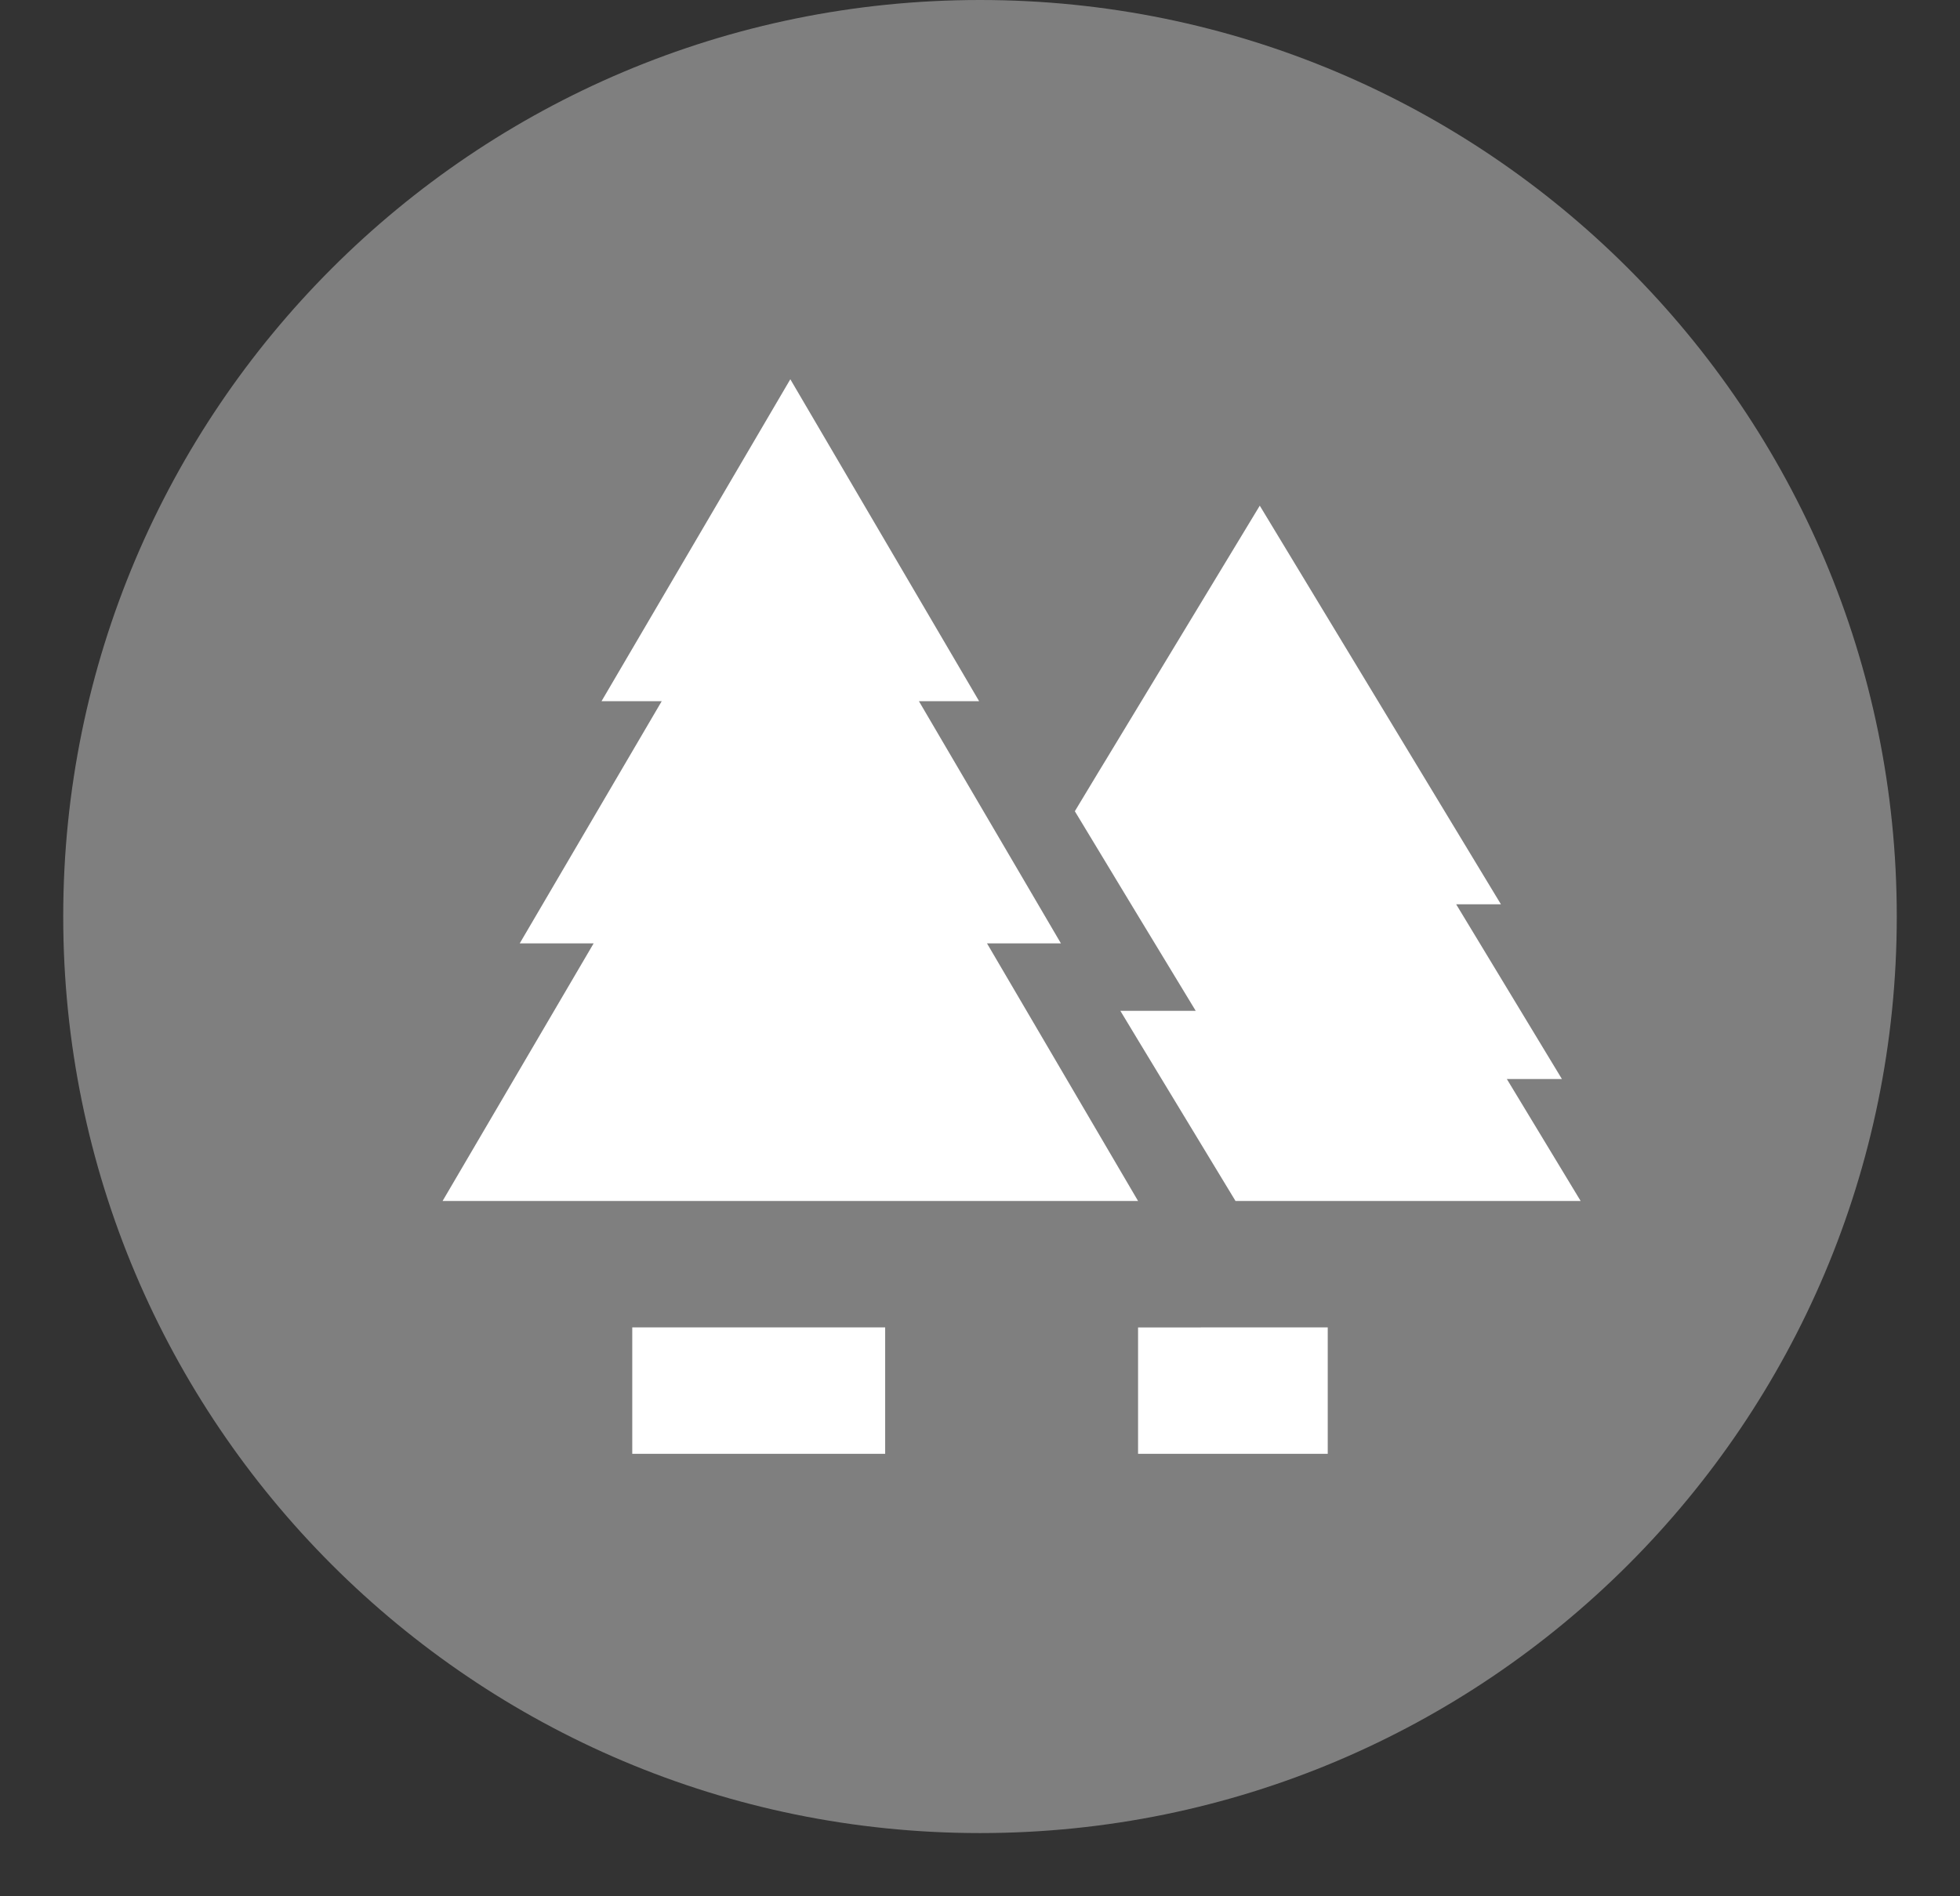 <svg width="31" height="30" xmlns="http://www.w3.org/2000/svg" xmlns:xlink="http://www.w3.org/1999/xlink" overflow="hidden"><rect width="100%" height="100%" fill="#333333" stroke="none"/><defs><clipPath id="clip0"><rect x="594" y="293" width="31" height="30"/></clipPath></defs><g clip-path="url(#clip0)" transform="translate(-594 -293)"><path d="M595 307.5C595 299.492 601.492 293 609.5 293 617.508 293 624 299.492 624 307.5 624 315.508 617.508 322 609.5 322 601.492 322 595 315.508 595 307.5Z" fill="#7F7F7F" fill-rule="evenodd"/><path d="M612 312 609.611 307.925 610.78 307.925 610.38 307.242 610.107 306.776 608.534 304.093 609.486 304.093 606.5 299 603.514 304.093 604.466 304.093 602.22 307.925 603.389 307.925 601 312Z" fill="#FFFFFF" fill-rule="evenodd"/><path d="M607.421 314 604 314 604 316 608 316 608 314Z" fill="#FFFFFF" fill-rule="evenodd"/><path d="M617.833 310.071 618.704 310.071 617.031 307.306 617.739 307.306 613.925 301 611.484 305.033 611.375 305.212 611 305.834 611.306 306.34 611.584 306.8 611.66 306.926 611.966 307.432 612.912 308.992 611.72 308.992 611.997 309.451 613.54 311.998 613.54 312 619 312Z" fill="#FFFFFF" fill-rule="evenodd"/><path d="M614.504 314 612.991 314 612.991 314.001 612 314.001 612 316 615 316 615 314Z" fill="#FFFFFF" fill-rule="evenodd"/></g></svg>